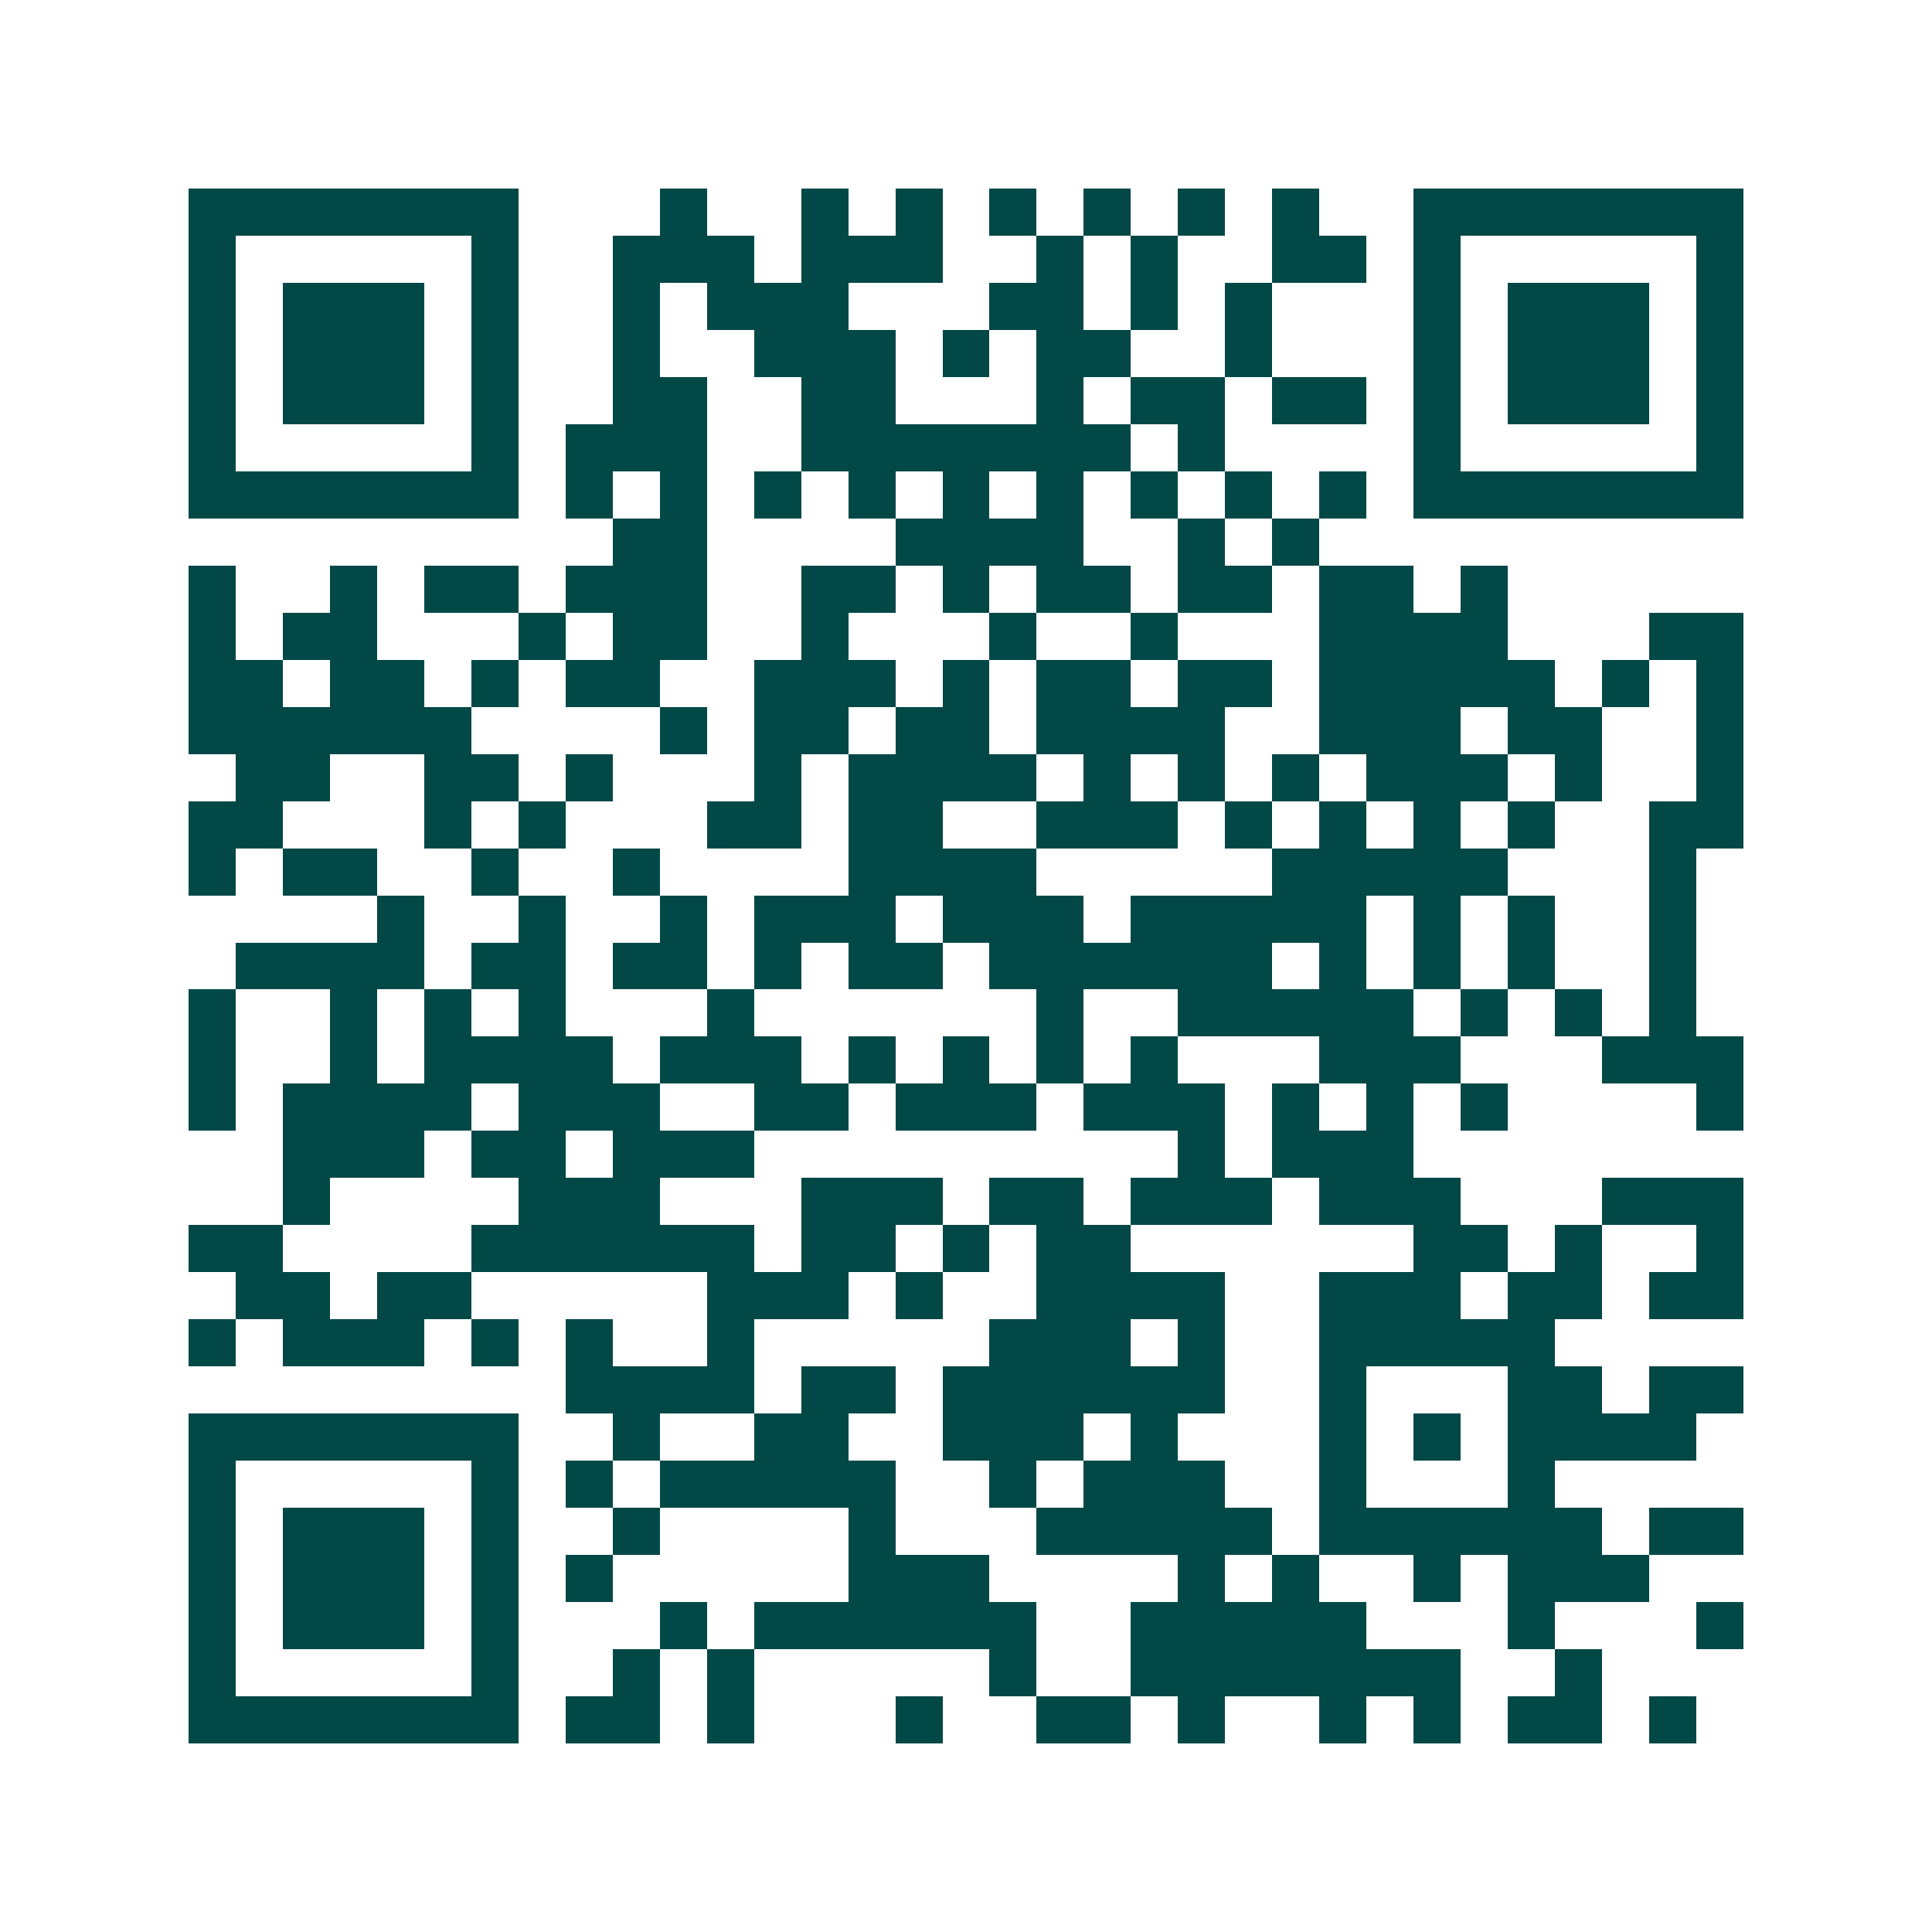 <svg xmlns="http://www.w3.org/2000/svg" width="200" height="200" viewBox="0 0 41 41" shape-rendering="crispEdges"><path fill="#ffffff" d="M0 0h41v41H0z"/><path stroke="#014847" d="M4 4.5h7m3 0h1m2 0h1m1 0h1m1 0h1m1 0h1m1 0h1m1 0h1m2 0h7M4 5.5h1m5 0h1m2 0h3m1 0h3m2 0h1m1 0h1m2 0h2m1 0h1m5 0h1M4 6.5h1m1 0h3m1 0h1m2 0h1m1 0h3m3 0h2m1 0h1m1 0h1m3 0h1m1 0h3m1 0h1M4 7.5h1m1 0h3m1 0h1m2 0h1m2 0h3m1 0h1m1 0h2m2 0h1m3 0h1m1 0h3m1 0h1M4 8.5h1m1 0h3m1 0h1m2 0h2m2 0h2m3 0h1m1 0h2m1 0h2m1 0h1m1 0h3m1 0h1M4 9.5h1m5 0h1m1 0h3m2 0h7m1 0h1m4 0h1m5 0h1M4 10.5h7m1 0h1m1 0h1m1 0h1m1 0h1m1 0h1m1 0h1m1 0h1m1 0h1m1 0h1m1 0h7M13 11.5h2m4 0h4m2 0h1m1 0h1M4 12.5h1m2 0h1m1 0h2m1 0h3m2 0h2m1 0h1m1 0h2m1 0h2m1 0h2m1 0h1M4 13.5h1m1 0h2m3 0h1m1 0h2m2 0h1m3 0h1m2 0h1m3 0h4m3 0h2M4 14.5h2m1 0h2m1 0h1m1 0h2m2 0h3m1 0h1m1 0h2m1 0h2m1 0h5m1 0h1m1 0h1M4 15.5h6m4 0h1m1 0h2m1 0h2m1 0h4m2 0h3m1 0h2m2 0h1M5 16.5h2m2 0h2m1 0h1m3 0h1m1 0h4m1 0h1m1 0h1m1 0h1m1 0h3m1 0h1m2 0h1M4 17.5h2m3 0h1m1 0h1m3 0h2m1 0h2m2 0h3m1 0h1m1 0h1m1 0h1m1 0h1m2 0h2M4 18.5h1m1 0h2m2 0h1m2 0h1m4 0h4m5 0h5m3 0h1M8 19.5h1m2 0h1m2 0h1m1 0h3m1 0h3m1 0h5m1 0h1m1 0h1m2 0h1M5 20.5h4m1 0h2m1 0h2m1 0h1m1 0h2m1 0h6m1 0h1m1 0h1m1 0h1m2 0h1M4 21.5h1m2 0h1m1 0h1m1 0h1m3 0h1m6 0h1m2 0h5m1 0h1m1 0h1m1 0h1M4 22.5h1m2 0h1m1 0h4m1 0h3m1 0h1m1 0h1m1 0h1m1 0h1m3 0h3m3 0h3M4 23.5h1m1 0h4m1 0h3m2 0h2m1 0h3m1 0h3m1 0h1m1 0h1m1 0h1m4 0h1M6 24.5h3m1 0h2m1 0h3m9 0h1m1 0h3M6 25.5h1m4 0h3m3 0h3m1 0h2m1 0h3m1 0h3m3 0h3M4 26.5h2m4 0h6m1 0h2m1 0h1m1 0h2m6 0h2m1 0h1m2 0h1M5 27.5h2m1 0h2m5 0h3m1 0h1m2 0h4m2 0h3m1 0h2m1 0h2M4 28.5h1m1 0h3m1 0h1m1 0h1m2 0h1m5 0h3m1 0h1m2 0h5M12 29.5h4m1 0h2m1 0h6m2 0h1m3 0h2m1 0h2M4 30.5h7m2 0h1m2 0h2m2 0h3m1 0h1m3 0h1m1 0h1m1 0h4M4 31.5h1m5 0h1m1 0h1m1 0h5m2 0h1m1 0h3m2 0h1m3 0h1M4 32.5h1m1 0h3m1 0h1m2 0h1m4 0h1m3 0h5m1 0h6m1 0h2M4 33.5h1m1 0h3m1 0h1m1 0h1m5 0h3m4 0h1m1 0h1m2 0h1m1 0h3M4 34.5h1m1 0h3m1 0h1m3 0h1m1 0h6m2 0h5m3 0h1m3 0h1M4 35.5h1m5 0h1m2 0h1m1 0h1m5 0h1m2 0h7m2 0h1M4 36.5h7m1 0h2m1 0h1m3 0h1m2 0h2m1 0h1m2 0h1m1 0h1m1 0h2m1 0h1"/></svg>
